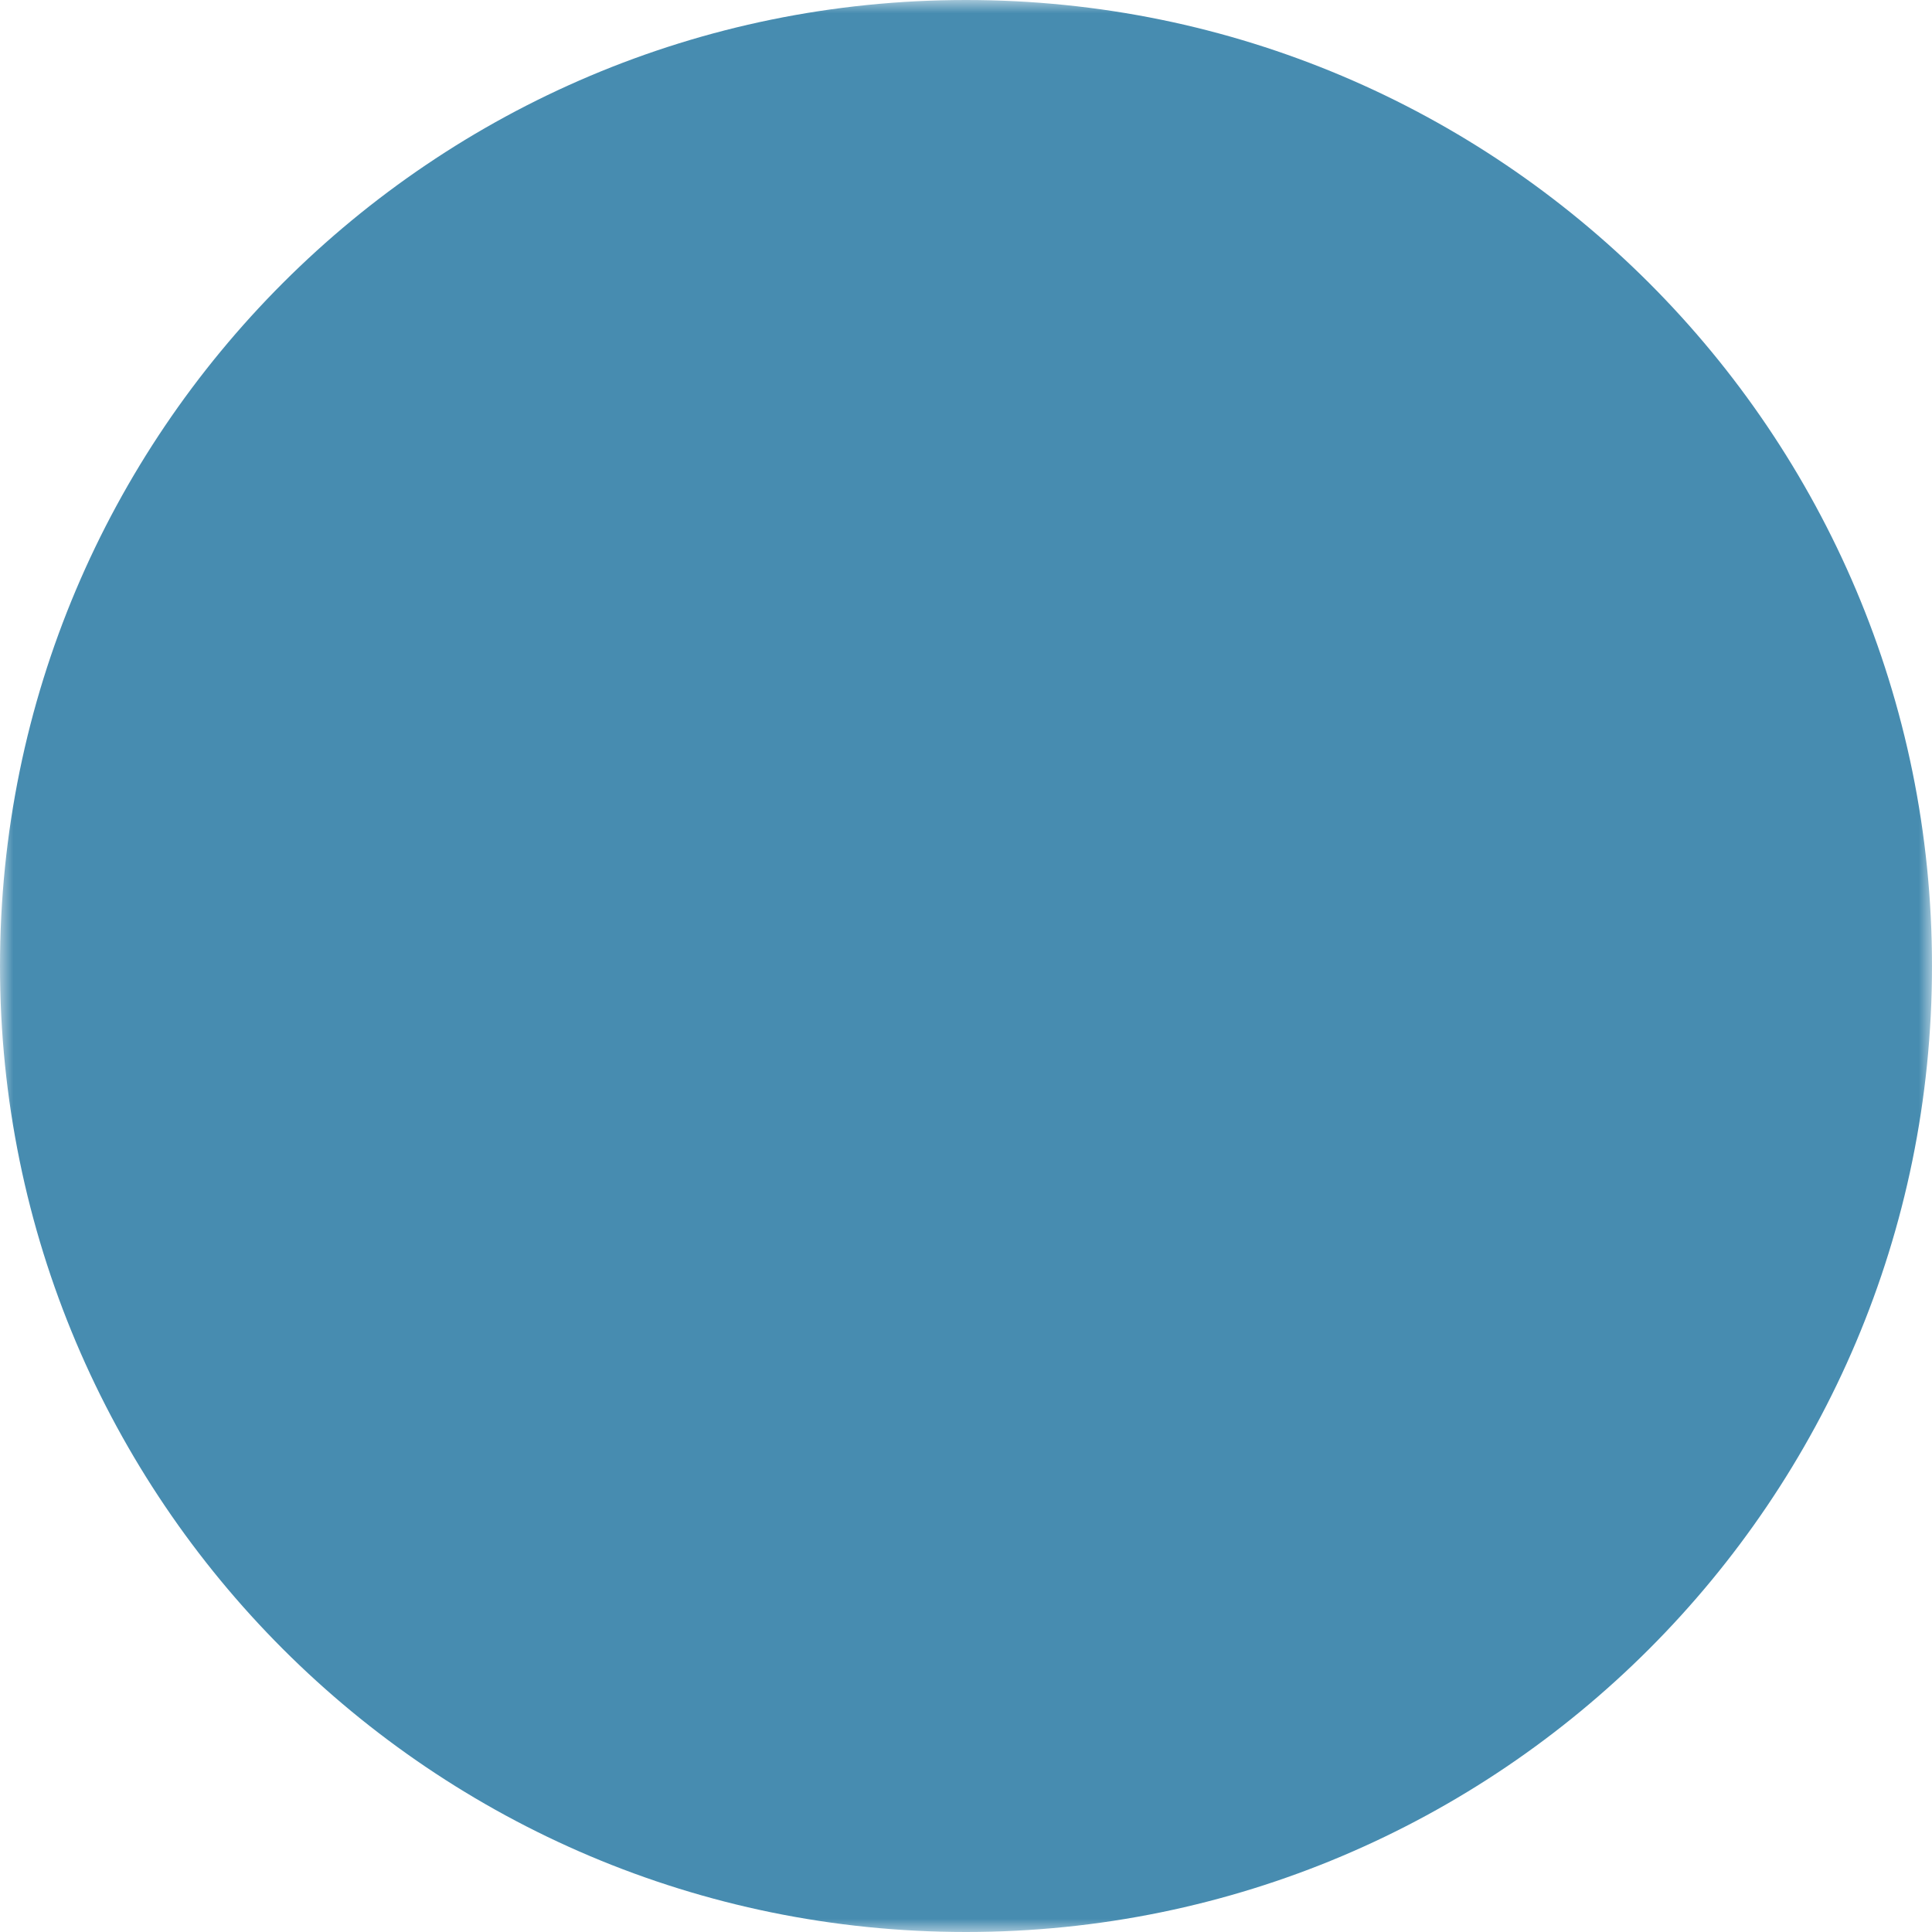 <svg width="72" height="72" viewBox="0 0 72 72" fill="none" xmlns="http://www.w3.org/2000/svg">
<g clip-path="url(#clip0_1_310)">
<mask id="mask0_1_310" style="mask-type:luminance" maskUnits="userSpaceOnUse" x="0" y="0" width="72" height="72">
<path d="M0 0H72V72H0V0Z" fill="white"/>
<path fill-rule="evenodd" clip-rule="evenodd" d="M11.77 36C11.77 42.426 14.322 48.59 18.867 53.134C23.411 57.678 29.574 60.231 36 60.231C42.427 60.231 48.59 57.678 53.134 53.134C57.678 48.59 60.231 42.426 60.231 36C60.231 29.574 57.678 23.41 53.134 18.866C48.59 14.322 42.427 11.769 36 11.769C29.574 11.769 23.411 14.322 18.867 18.866C14.322 23.41 11.77 29.574 11.77 36ZM56.077 36C56.077 41.325 53.962 46.431 50.197 50.197C46.432 53.962 41.325 56.077 36 56.077C30.676 56.077 25.569 53.962 21.804 50.197C18.039 46.431 15.923 41.325 15.923 36C15.923 30.675 18.039 25.569 21.804 21.803C25.569 18.038 30.676 15.923 36 15.923C41.325 15.923 46.432 18.038 50.197 21.803C53.962 25.569 56.077 30.675 56.077 36Z" fill="black"/>
<path fill-rule="evenodd" clip-rule="evenodd" d="M25.615 36C25.615 48.523 29.744 58.846 36 58.846C42.255 58.846 46.385 48.523 46.385 36C46.385 23.477 42.255 13.154 36 13.154C29.744 13.154 25.615 23.477 25.615 36ZM42.231 36C42.231 46.418 38.921 54.692 36 54.692C33.078 54.692 29.769 46.418 29.769 36C29.769 25.582 33.078 17.308 36 17.308C38.921 17.308 42.231 25.582 42.231 36Z" fill="black"/>
<path d="M18.283 23.447L21.069 20.368C21.346 20.619 21.646 20.865 21.969 21.107C25.488 23.743 31.107 25.372 37.241 25.372C42.478 25.372 47.357 24.189 50.896 22.165C51.751 21.676 52.507 21.149 53.164 20.587L55.861 23.746C55.001 24.483 54.034 25.157 52.959 25.768C48.761 28.171 43.173 29.523 37.241 29.523C30.257 29.523 23.769 27.645 19.477 24.43C19.064 24.121 18.665 23.793 18.283 23.447ZM18.283 48.597L21.069 51.677C21.346 51.425 21.646 51.179 21.969 50.937C25.488 48.301 31.107 46.673 37.241 46.673C42.478 46.673 47.357 47.855 50.896 49.879C51.751 50.369 52.507 50.895 53.164 51.458L55.861 48.298C54.958 47.537 53.986 46.861 52.959 46.277C48.761 43.873 43.173 42.522 37.241 42.522C30.257 42.522 23.769 44.399 19.477 47.614C19.064 47.923 18.665 48.251 18.283 48.597ZM13.154 38.077V33.923H58.847V38.077H13.154Z" fill="black"/>
</mask>
<g mask="url(#mask0_1_310)">
<path d="M36 72C55.882 72 72 55.882 72 36C72 16.118 55.882 0 36 0C16.118 0 0 16.118 0 36C0 55.882 16.118 72 36 72Z" fill="#478CB0"/>
</g>
</g>
<defs>
<clipPath id="clip0_1_310">
<rect width="72" height="72" fill="white"/>
</clipPath>
</defs>
</svg>

